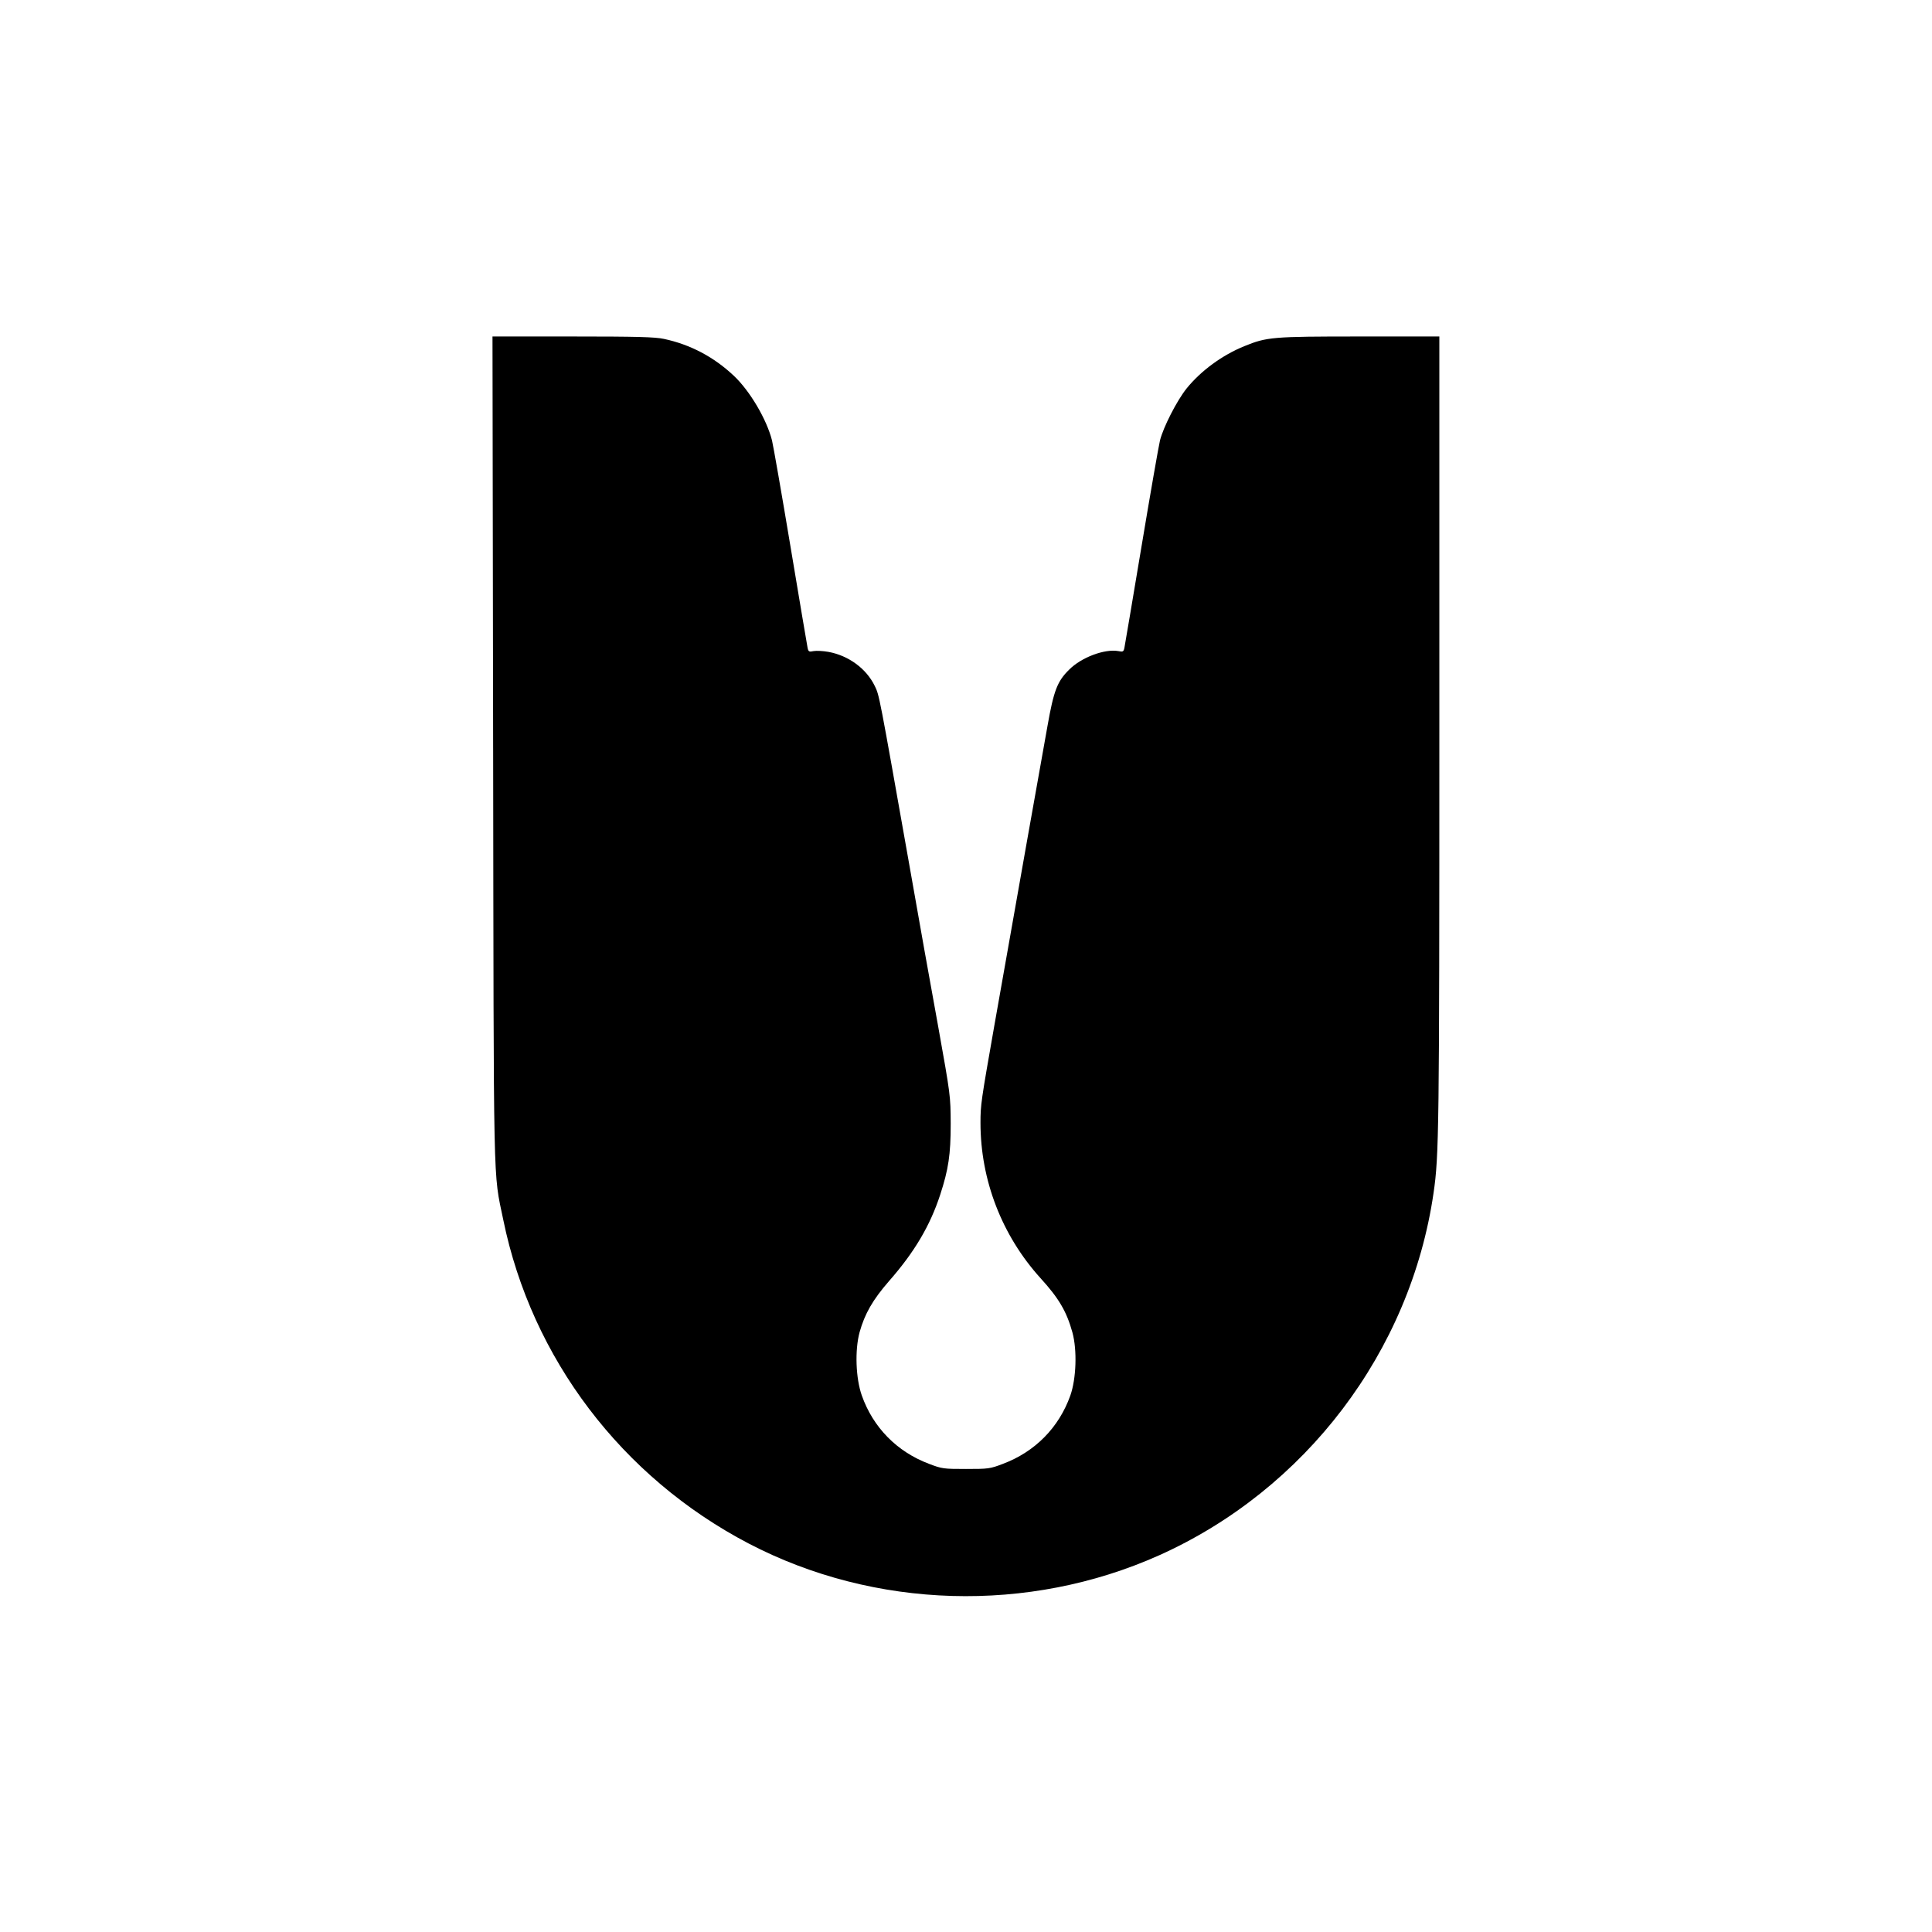 <?xml version="1.0" standalone="no"?>
<!DOCTYPE svg PUBLIC "-//W3C//DTD SVG 20010904//EN"
 "http://www.w3.org/TR/2001/REC-SVG-20010904/DTD/svg10.dtd">
<svg version="1.0" xmlns="http://www.w3.org/2000/svg"
 width="1200pt" height="1200pt" viewBox="0 0 1200 1200"
 preserveAspectRatio="xMidYMid meet">
<g transform="translate(0,1200) scale(0.1,-0.1)"
fill="#000000" stroke="none">
<path d="M3063 7353 c4 -2808 -1 -2621 63 -2930 176 -860 736 -1598 1524
-2010 782 -408 1738 -436 2548 -74 911 408 1563 1267 1706 2251 34 232 36 388
36 2858 l0 2462 -495 0 c-543 0 -576 -3 -716 -60 -138 -56 -270 -153 -359
-263 -60 -75 -144 -239 -165 -322 -8 -33 -60 -330 -115 -660 -55 -330 -103
-613 -106 -628 -5 -25 -9 -27 -38 -21 -85 15 -230 -39 -306 -116 -73 -72 -95
-129 -134 -350 -39 -218 -214 -1201 -245 -1380 -11 -63 -49 -279 -85 -480 -83
-473 -86 -492 -86 -604 0 -356 133 -700 373 -965 114 -125 162 -207 198 -337
30 -110 24 -287 -13 -392 -71 -199 -219 -349 -418 -424 -81 -31 -91 -32 -230
-32 -139 0 -149 1 -230 32 -199 75 -347 226 -417 424 -38 107 -44 282 -14 393
32 115 82 202 183 318 158 180 255 344 318 537 51 157 65 247 65 440 -1 174
-1 176 -77 600 -43 234 -125 695 -183 1025 -186 1049 -183 1036 -212 1095 -52
107 -162 188 -287 211 -33 6 -74 8 -92 5 -29 -6 -33 -4 -38 21 -3 15 -51 298
-106 628 -55 330 -107 627 -115 660 -33 130 -137 307 -237 401 -124 117 -270
194 -434 229 -55 12 -170 15 -567 15 l-498 0 4 -2557z"/>
</g>
</svg>
